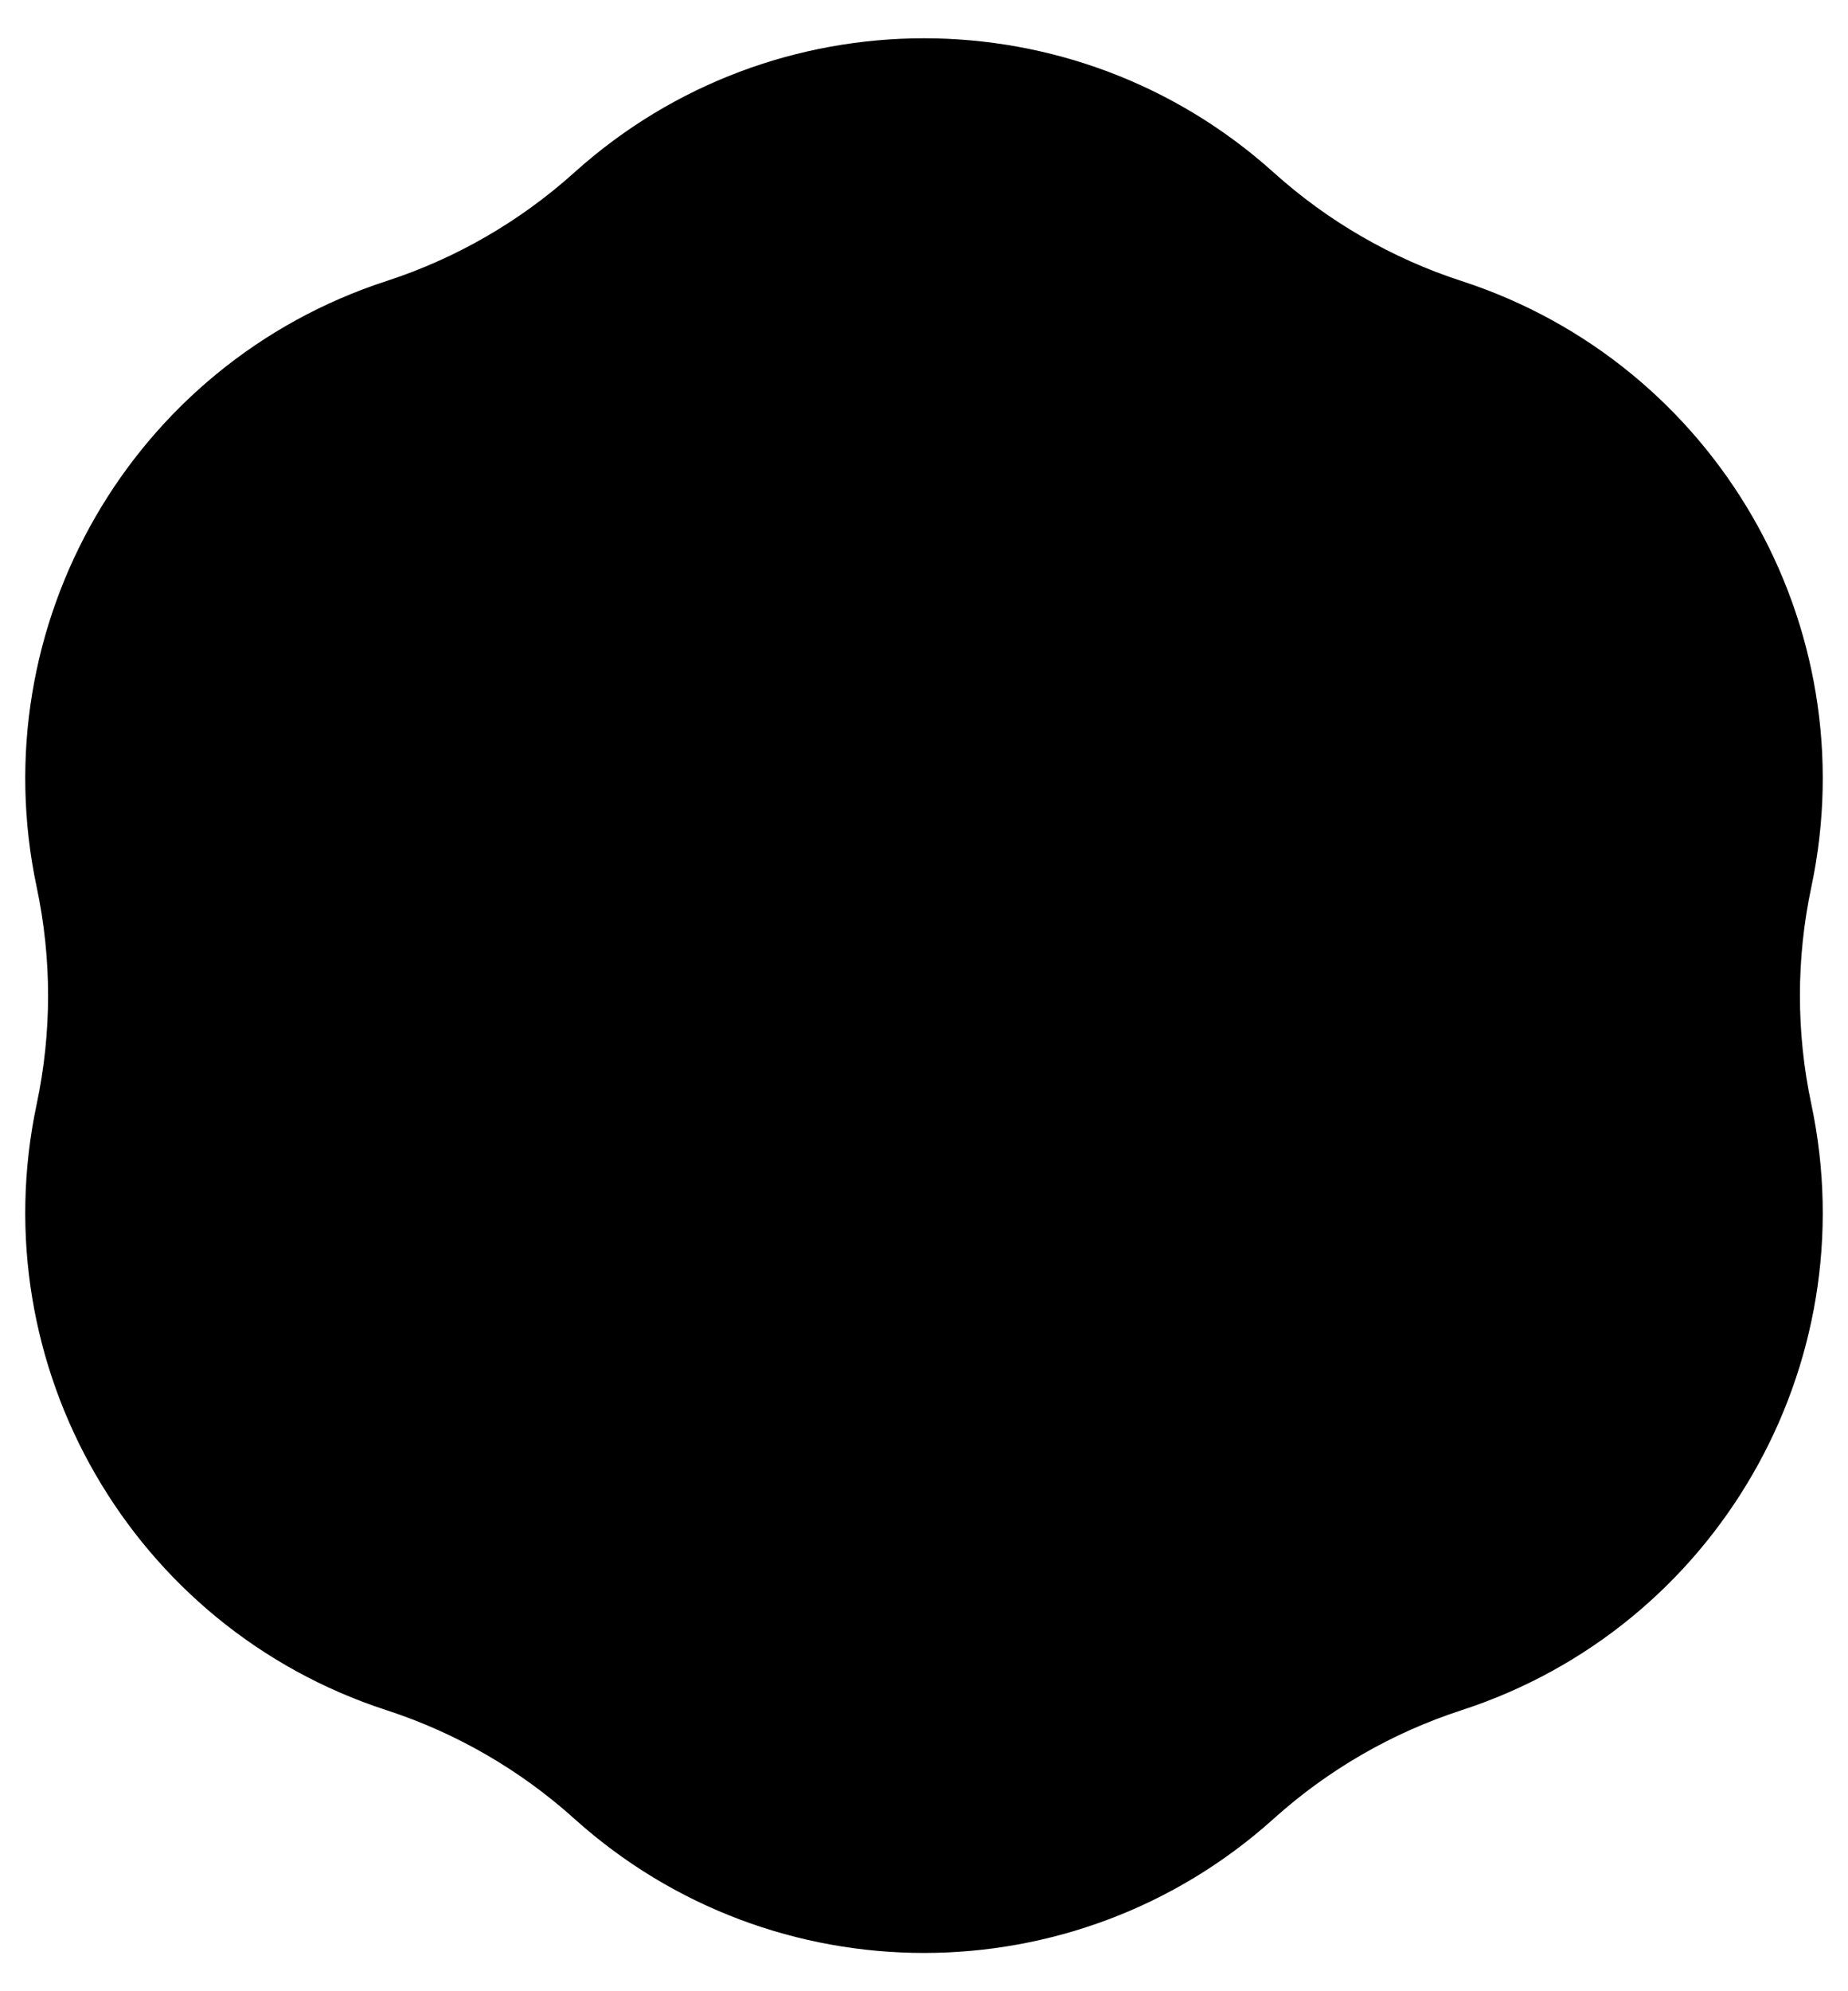 <svg width="26" height="28" viewBox="0 0 26 28" fill="none" xmlns="http://www.w3.org/2000/svg">
<path d="M8.08 2.426C10.877 -0.091 15.123 -0.091 17.92 2.426V2.426C18.685 3.114 19.585 3.634 20.564 3.952V3.952C24.142 5.116 26.264 8.793 25.484 12.474V12.474C25.27 13.48 25.27 14.52 25.484 15.526V15.526C26.264 19.207 24.142 22.884 20.564 24.048V24.048C19.585 24.366 18.685 24.886 17.92 25.574V25.574C15.123 28.091 10.877 28.091 8.08 25.574V25.574C7.315 24.886 6.415 24.366 5.437 24.048V24.048C1.859 22.884 -0.264 19.207 0.516 15.526V15.526C0.73 14.52 0.73 13.48 0.516 12.474V12.474C-0.264 8.793 1.859 5.116 5.437 3.952V3.952C6.415 3.634 7.315 3.114 8.08 2.426V2.426Z" fill="black"/>
</svg>
